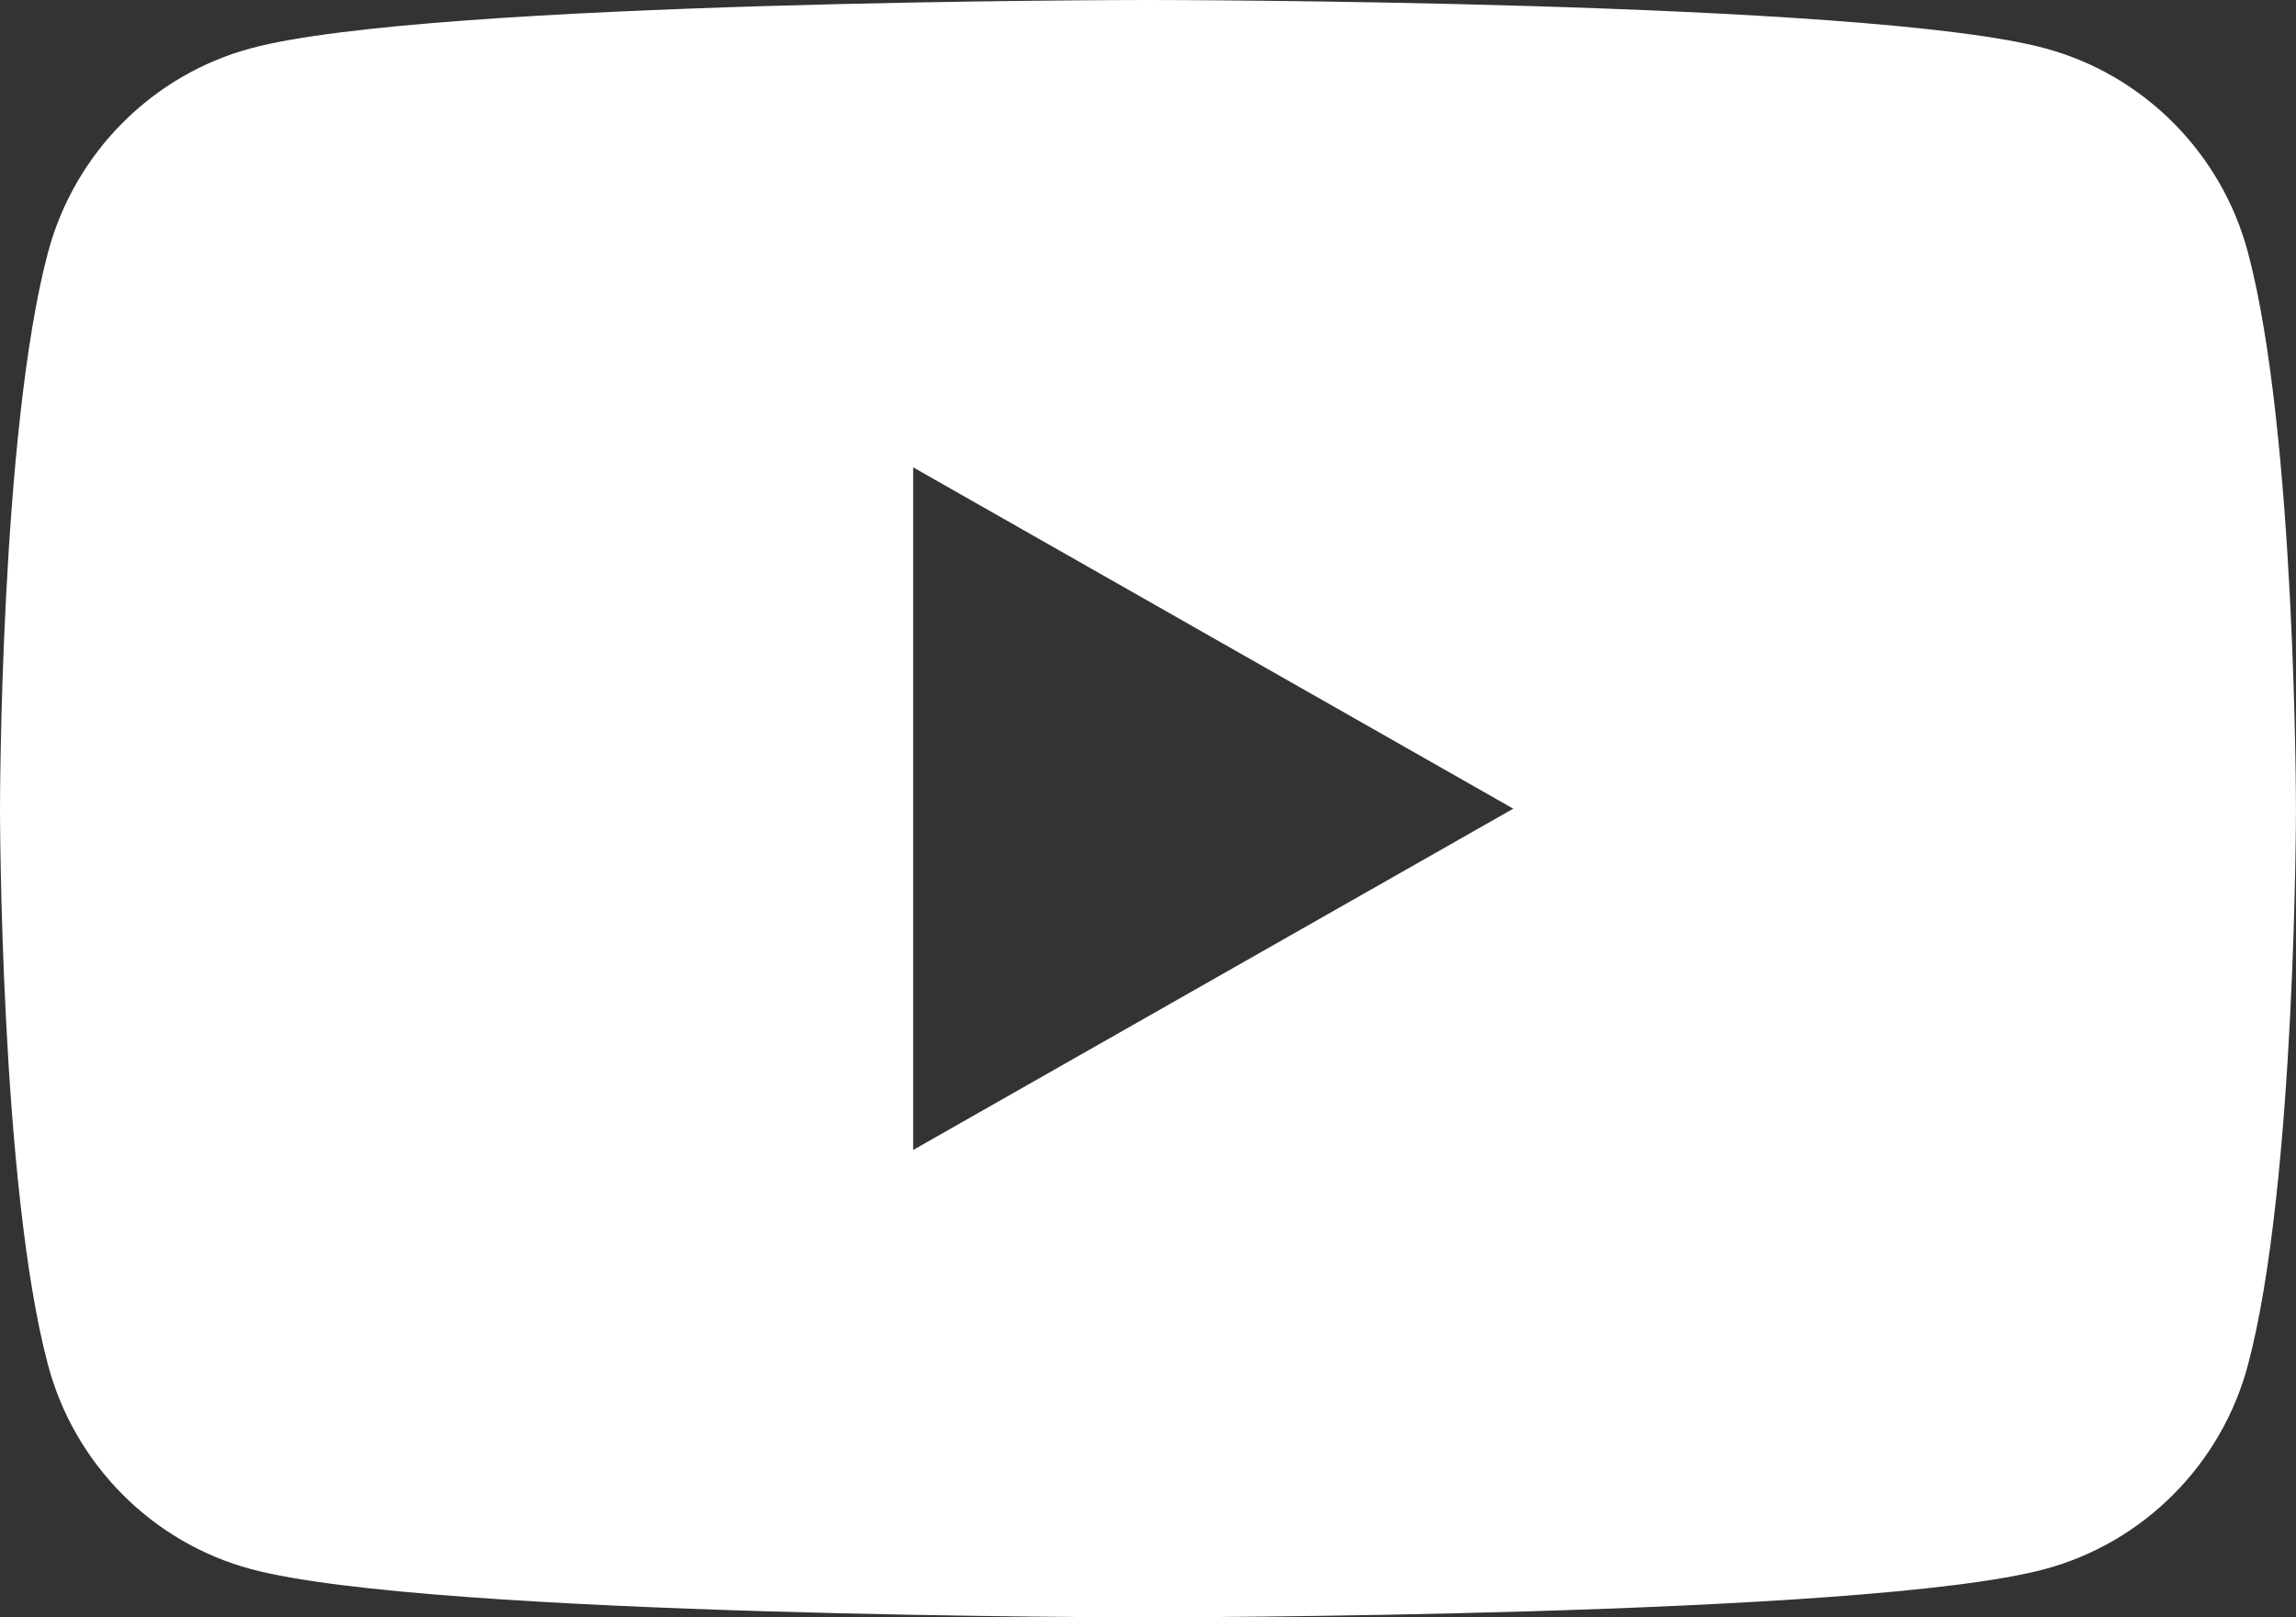 <?xml version="1.0" encoding="UTF-8"?><svg id="b" xmlns="http://www.w3.org/2000/svg" width="56.774" height="40" viewBox="0 0 56.774 40"><rect x="0" y="0" width="56.774" height="40" fill="#333333" stroke="none"/><defs><style>.d{fill:#fff;stroke-width:0px;}</style></defs><g id="c"><path class="d" d="m55.587,6.246h0c-.653-2.459-2.577-4.395-5.02-5.052-4.427-1.194-22.181-1.194-22.181-1.194,0,0-17.754,0-22.181,1.194C3.763,1.851,1.839,3.787,1.186,6.246c-1.186,4.456-1.186,13.754-1.186,13.754,0,0,0,9.297,1.186,13.754.653,2.459,2.577,4.395,5.019,5.052,4.427,1.194,22.181,1.194,22.181,1.194,0,0,17.754,0,22.181-1.194,2.443-.658,4.367-2.594,5.02-5.052,1.186-4.457,1.186-13.754,1.186-13.754,0,0,0-9.298-1.186-13.754ZM22.58,28.442V11.558l14.839,8.442-14.839,8.441Z"/></g></svg>